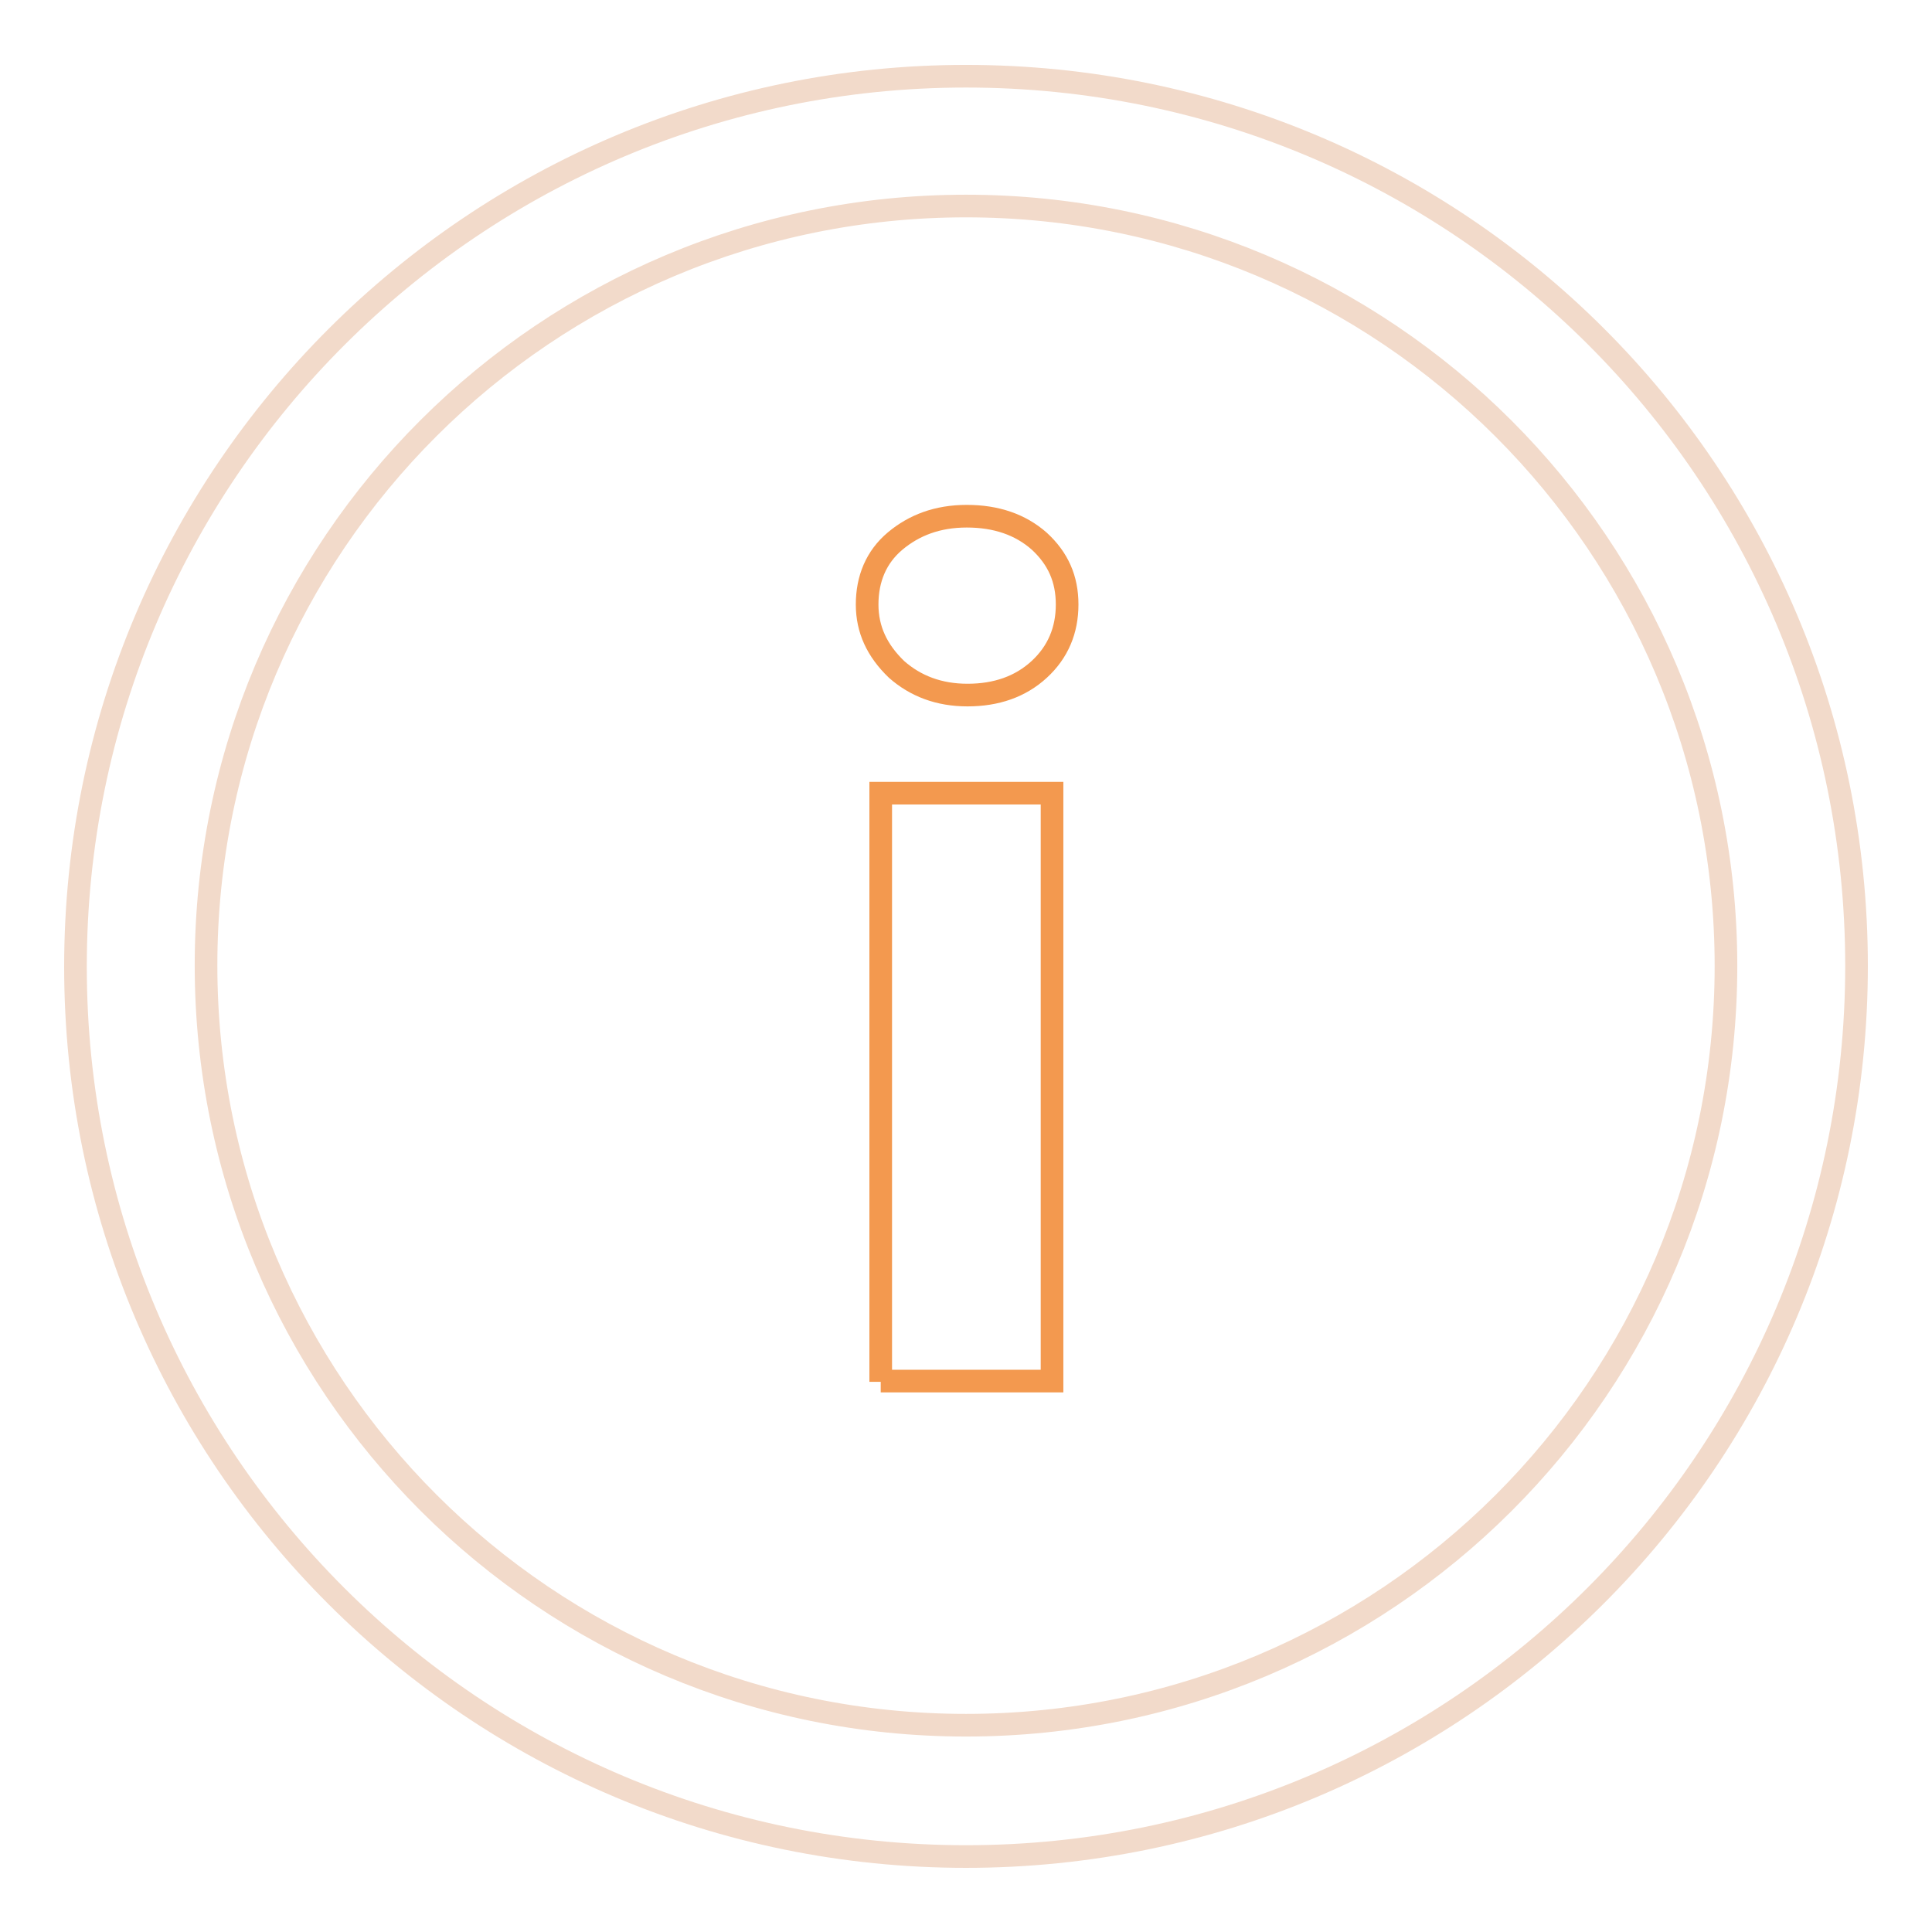 <?xml version="1.0" encoding="utf-8"?>
<!-- Svg Vector Icons : http://www.onlinewebfonts.com/icon -->
<!DOCTYPE svg PUBLIC "-//W3C//DTD SVG 1.1//EN" "http://www.w3.org/Graphics/SVG/1.1/DTD/svg11.dtd">
<svg version="1.1" xmlns="http://www.w3.org/2000/svg" xmlns:xlink="http://www.w3.org/1999/xlink" x="0px" y="0px" viewBox="0 0 256 256" enable-background="new 0 0 256 256" xml:space="preserve">
<g> <path stroke-width="3" fill-opacity="0" stroke="#f2daca"  d="M128,10.1c-65.1,0-118,52.8-118,118c0,65.2,52.9,117.9,118,117.9c65.1,0,118-52.8,118-118 C246,62.7,193.2,10.1,128,10.1z M128,228.6c-55.6,0-100.7-45-100.7-100.7S72.4,27.3,128,27.3s100.7,45,100.7,100.7 S183.6,228.6,128,228.6z"/> <path stroke-width="3" fill-opacity="0" stroke="#f3994f"  d="M114.9,80.1c0-3.4,1.2-6.3,3.7-8.4c2.5-2.1,5.6-3.3,9.5-3.3c3.9,0,7.1,1.1,9.6,3.3c2.5,2.3,3.7,5,3.7,8.4 s-1.2,6.3-3.7,8.6c-2.5,2.3-5.7,3.4-9.5,3.4c-3.8,0-6.9-1.2-9.4-3.4C116.2,86.2,114.9,83.4,114.9,80.1z M116.7,183.1v-78h22.7V183 h-22.7V183.1z"/></g>
</svg>